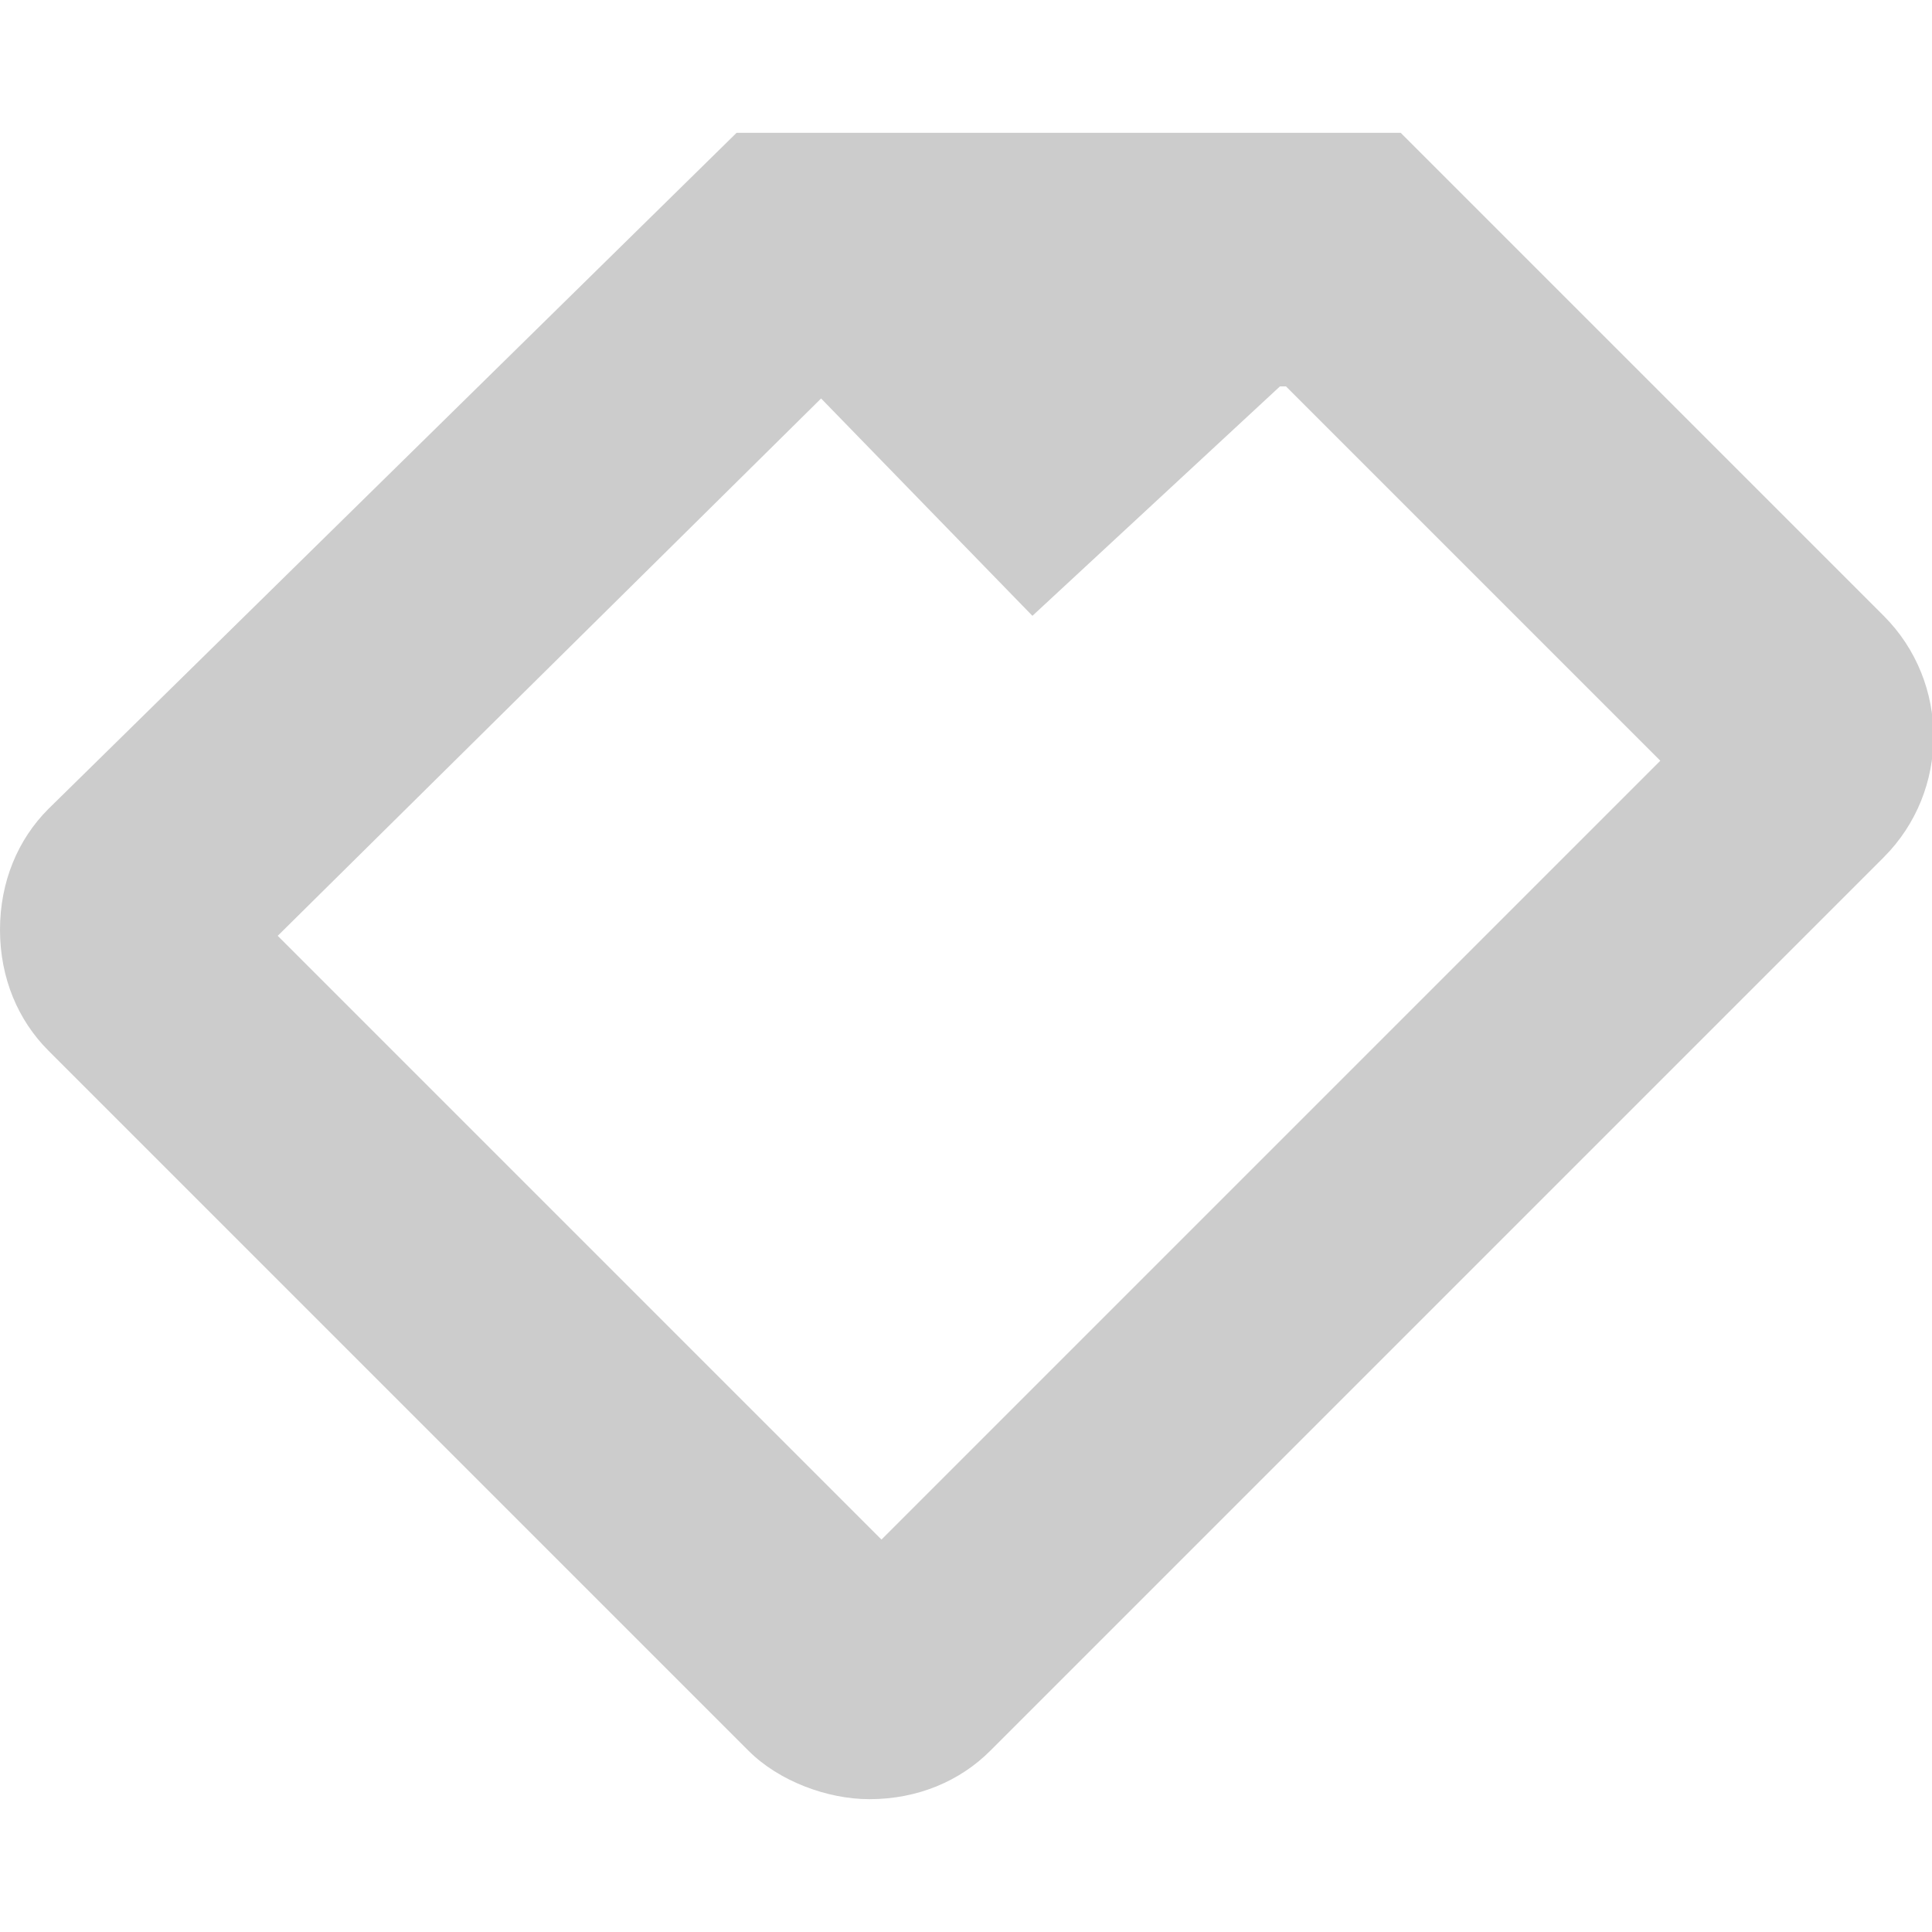 <?xml version="1.0" encoding="utf-8"?>
<!-- Generator: Adobe Illustrator 21.1.0, SVG Export Plug-In . SVG Version: 6.00 Build 0)  -->
<svg version="1.1" id="ob" xmlns="http://www.w3.org/2000/svg" xmlns:xlink="http://www.w3.org/1999/xlink" x="0px" y="0px" width="320px" height="320px" viewBox="0 0 32 32" enable-background="new 0 0 32 32" xml:space="preserve">
<g>
	<path fill="#CCCCCC" d="M31.2,10.2l-8-8H12.2L0.8,13.4c-0.5,0.5-0.8,1.2-0.8,2c0,0.8,0.3,1.5,0.8,2L12.4,29c0.5,0.5,1.3,0.8,2,0.8
		c0.8,0,1.5-0.3,2-0.8l14.8-14.8C32.3,13.1,32.3,11.3,31.2,10.2z M14.6,25.5l-10-10l9-8.9l3.5,3.6l4.1-3.8h0.1l6.2,6.2L14.6,25.5z"
		/>
</g>
</svg>

